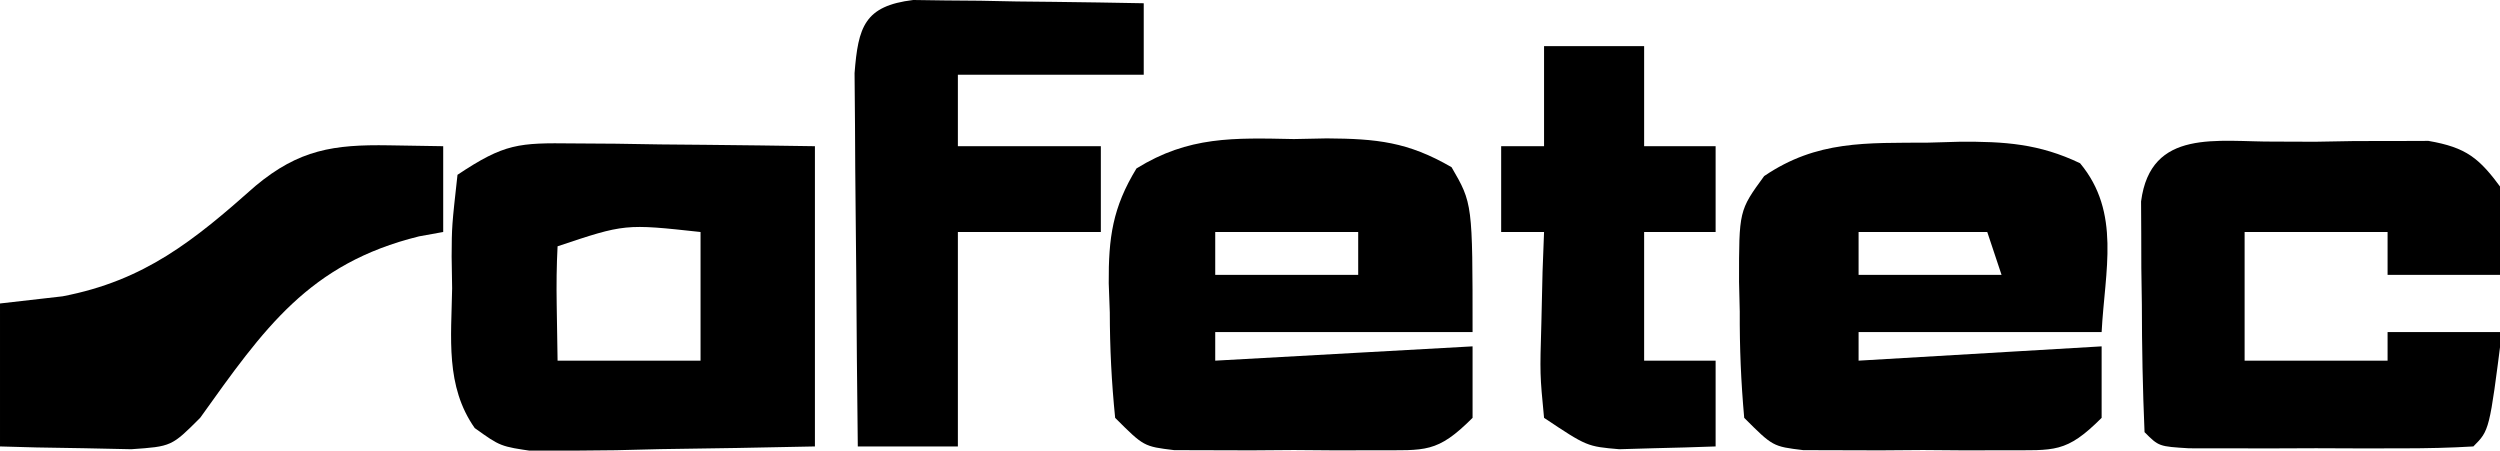 <?xml version="1.0" encoding="UTF-8" standalone="no"?>
<!-- Created with Inkscape (http://www.inkscape.org/) -->

<svg
   width="46.339mm"
   height="8.352mm"
   viewBox="0 0 46.339 8.352"
   version="1.1"
   id="svg1"
   xml:space="preserve"
   xmlns:inkscape="http://www.inkscape.org/namespaces/inkscape"
   xmlns:sodipodi="http://sodipodi.sourceforge.net/DTD/sodipodi-0.dtd"
   xmlns="http://www.w3.org/2000/svg"
   xmlns:svg="http://www.w3.org/2000/svg"><sodipodi:namedview
     id="namedview1"
     pagecolor="#505050"
     bordercolor="#ffffff"
     borderopacity="1"
     inkscape:showpageshadow="0"
     inkscape:pageopacity="0"
     inkscape:pagecheckerboard="1"
     inkscape:deskcolor="#505050"
     inkscape:document-units="mm" /><defs
     id="defs1" /><g
     inkscape:label="Vrstva 1"
     inkscape:groupmode="layer"
     id="layer1"
     transform="translate(-84.079,-152.177)"><g
       id="g2"
       transform="matrix(0.265,0,0,0.265,84.079,152.237)"><path
         d="M 0,0 C 1.081,-0.031 1.081,-0.031 2.184,-0.062 5.336,-0.086 7.754,0.073 10.617,1.441 13.489,4.886 12.347,8.967 12.125,13.25 c -5.61,0 -11.22,0 -17,0 0,0.66 0,1.32 0,2 8.415,-0.495 8.415,-0.495 17,-1 0,1.65 0,3.3 0,5 -2.491,2.491 -3.285,2.257 -6.719,2.266 -0.932,0.003 -1.864,0.005 -2.824,0.008 C 1.606,21.516 0.63,21.508 -0.375,21.5 c -0.976,0.008 -1.952,0.015 -2.957,0.023 -0.932,-0.003 -1.864,-0.005 -2.824,-0.008 -0.857,-0.002 -1.713,-0.004 -2.596,-0.007 C -10.875,21.25 -10.875,21.25 -12.875,19.25 c -0.226,-2.528 -0.324,-4.911 -0.312,-7.438 -0.016,-0.681 -0.032,-1.363 -0.049,-2.064 -0.005,-4.996 -0.005,-4.996 1.756,-7.408 C -7.779,-0.173 -4.338,0.031 0,0 Z m -4.875,6.25 c 0,0.99 0,1.98 0,3 3.3,0 6.6,0 10,0 -0.33,-0.99 -0.66,-1.98 -1,-3 -2.97,0 -5.94,0 -9,0 z"
       fill="#000000"
         transform="translate(134.875,9.75)"
         id="path1" /><path
         d="M 0,0 C 1.139,-0.023 1.139,-0.023 2.301,-0.047 5.799,-0.022 7.97,0.192 11.031,1.969 12.5,4.5 12.5,4.5 12.5,13.5 c -5.94,0 -11.88,0 -18,0 0,0.66 0,1.32 0,2 5.94,-0.33 11.88,-0.66 18,-1 0,1.65 0,3.3 0,5 -2.491,2.491 -3.285,2.257 -6.719,2.266 -0.932,0.003 -1.864,0.005 -2.824,0.008 C 1.981,21.766 1.005,21.758 0,21.75 c -0.976,0.008 -1.952,0.015 -2.957,0.023 -0.932,-0.003 -1.864,-0.005 -2.824,-0.008 -0.857,-0.002 -1.713,-0.004 -2.596,-0.007 C -10.5,21.5 -10.5,21.5 -12.5,19.5 c -0.253,-2.511 -0.37,-4.864 -0.375,-7.375 -0.024,-0.673 -0.049,-1.346 -0.074,-2.039 -0.019,-3.194 0.269,-5.29 1.941,-8.031 C -7.356,-0.209 -4.215,-0.086 0,0 Z m -5.5,6.5 c 0,0.99 0,1.98 0,3 3.3,0 6.6,0 10,0 0,-0.99 0,-1.98 0,-3 -3.3,0 -6.6,0 -10,0 z"
         fill="#000000"
         transform="translate(90.5,9.5)"
         id="path2" /><path
         d="M 0,0 C 0.983,0.006 1.966,0.013 2.979,0.02 4.003,0.036 5.027,0.053 6.082,0.07 7.118,0.079 8.154,0.088 9.221,0.098 11.779,0.121 14.337,0.157 16.895,0.195 c 0,6.93 0,13.86 0,21 -3.605,0.081 -7.207,0.14 -10.812,0.188 -1.024,0.025 -2.048,0.05 -3.104,0.076 -1.474,0.015 -1.474,0.015 -2.979,0.029 -0.906,0.016 -1.812,0.031 -2.745,0.048 -2.36,-0.341 -2.36,-0.341 -4.154,-1.626 -2.064,-2.935 -1.636,-6.323 -1.581,-9.777 -0.012,-0.733 -0.023,-1.466 -0.035,-2.221 0.012,-2.127 0.012,-2.127 0.41,-5.717 C -4.803,-0.007 -3.831,-0.044 0,0 Z m -1.105,7.195 c -0.071,1.352 -0.084,2.708 -0.062,4.063 0.021,1.299 0.041,2.599 0.062,3.938 3.3,0 6.6,0 10,0 0,-2.97 0,-5.94 0,-9 -5.289,-0.577 -5.289,-0.577 -10,1 z"
       fill="#000000"
         transform="translate(40.105,9.805)"
         id="path3" /><path
         d="M 0,0 C 1.385,0.005 1.385,0.005 2.799,0.01 4.178,-0.014 4.178,-0.014 5.586,-0.039 c 1.325,-9.668e-4 1.325,-9.668e-4 2.678,-0.002 0.809,-0.003 1.619,-0.006 2.453,-0.009 2.67,0.463 3.559,1.201 5.145,3.372 0.188,3.188 0.188,3.188 0,6 -2.64,0 -5.28,0 -8,0 0,-0.99 0,-1.98 0,-3 -3.3,0 -6.6,0 -10,0 0,2.97 0,5.94 0,9 3.3,0 6.6,0 10,0 0,-0.66 0,-1.32 0,-2 2.64,0 5.28,0 8,0 -0.875,6.875 -0.875,6.875 -2,8 -1.623,0.099 -3.249,0.131 -4.875,0.133 -0.985,0.001 -1.97,0.003 -2.984,0.004 -1.036,-0.004 -2.073,-0.008 -3.141,-0.012 -1.555,0.006 -1.555,0.006 -3.141,0.012 -0.985,-0.001 -1.97,-0.003 -2.984,-0.004 -0.91,-0.001 -1.82,-0.002 -2.758,-0.003 -2.117,-0.129 -2.117,-0.129 -3.117,-1.129 -0.127,-2.99 -0.185,-5.947 -0.188,-8.938 -0.012,-0.837 -0.024,-1.674 -0.037,-2.537 -0.002,-0.801 -0.004,-1.602 -0.006,-2.428 -0.004,-0.737 -0.008,-1.475 -0.012,-2.234 C -8.71,-0.966 -4.013,0.032 0,0 Z"
       fill="#000000"
         transform="translate(159.139,9.678)"
         id="path4" /><path
         d="m 0,0 c 0.744,0.01 1.487,0.021 2.253,0.032 1.208,0.01 1.208,0.01 2.441,0.02 1.263,0.025 1.263,0.025 2.551,0.051 1.274,0.014 1.274,0.014 2.574,0.027 2.1,0.024 4.201,0.059 6.301,0.098 0,1.65 0,3.3 0,5 -4.29,0 -8.58,0 -13,0 0,1.65 0,3.3 0,5 3.3,0 6.6,0 10,0 0,1.98 0,3.96 0,6 -3.3,0 -6.6,0 -10,0 0,4.95 0,9.9 0,15 -2.31,0 -4.62,0 -7,0 -0.049,-4.093 -0.086,-8.187 -0.11,-12.28 -0.01,-1.393 -0.024,-2.786 -0.041,-4.179 -0.024,-2.001 -0.035,-4.001 -0.044,-6.002 C -4.085,7.562 -4.096,6.357 -4.106,5.116 -3.853,1.886 -3.419,0.413 0,0 Z"
      fill="#000000"
         transform="translate(63.879,-0.227)"
         id="path5" /><path
         d="m 0,0 c 1.887,0.031 1.887,0.031 3.812,0.062 0,1.98 0,3.96 0,6 C 3.256,6.163 2.699,6.264 2.125,6.367 -5.583,8.268 -8.713,12.807 -13.188,19.062 c -2,2 -2,2 -4.82,2.195 -1.091,-0.023 -2.181,-0.046 -3.305,-0.07 -1.096,-0.018 -2.191,-0.036 -3.32,-0.055 -0.843,-0.023 -1.686,-0.046 -2.555,-0.07 0,-3.3 0,-6.6 0,-10 2.166,-0.247 2.166,-0.247 4.375,-0.5 5.752,-1.105 9.183,-3.894 13.496,-7.723 C -6.269,0.296 -3.837,-0.063 0,0 Z"
        fill="#000000"
         transform="translate(27.188,9.938)"
         id="path6" /><path
         d="m 0,0 c 2.31,0 4.62,0 7,0 0,2.31 0,4.62 0,7 1.65,0 3.3,0 5,0 0,1.98 0,3.96 0,6 -1.65,0 -3.3,0 -5,0 0,2.97 0,5.94 0,9 1.65,0 3.3,0 5,0 0,1.98 0,3.96 0,6 -1.437,0.054 -2.875,0.093 -4.312,0.125 C 6.487,28.16 6.487,28.16 5.262,28.195 3,28 3,28 0,26 -0.293,22.961 -0.293,22.961 -0.188,19.375 -0.16,18.186 -0.133,16.998 -0.105,15.773 -0.071,14.858 -0.036,13.943 0,13 c -0.99,0 -1.98,0 -3,0 0,-1.98 0,-3.96 0,-6 0.99,0 1.98,0 3,0 C 0,4.69 0,2.38 0,0 Z"
       fill="#000000"
         transform="translate(108,3)"
         id="path7" /></g></g></svg>
